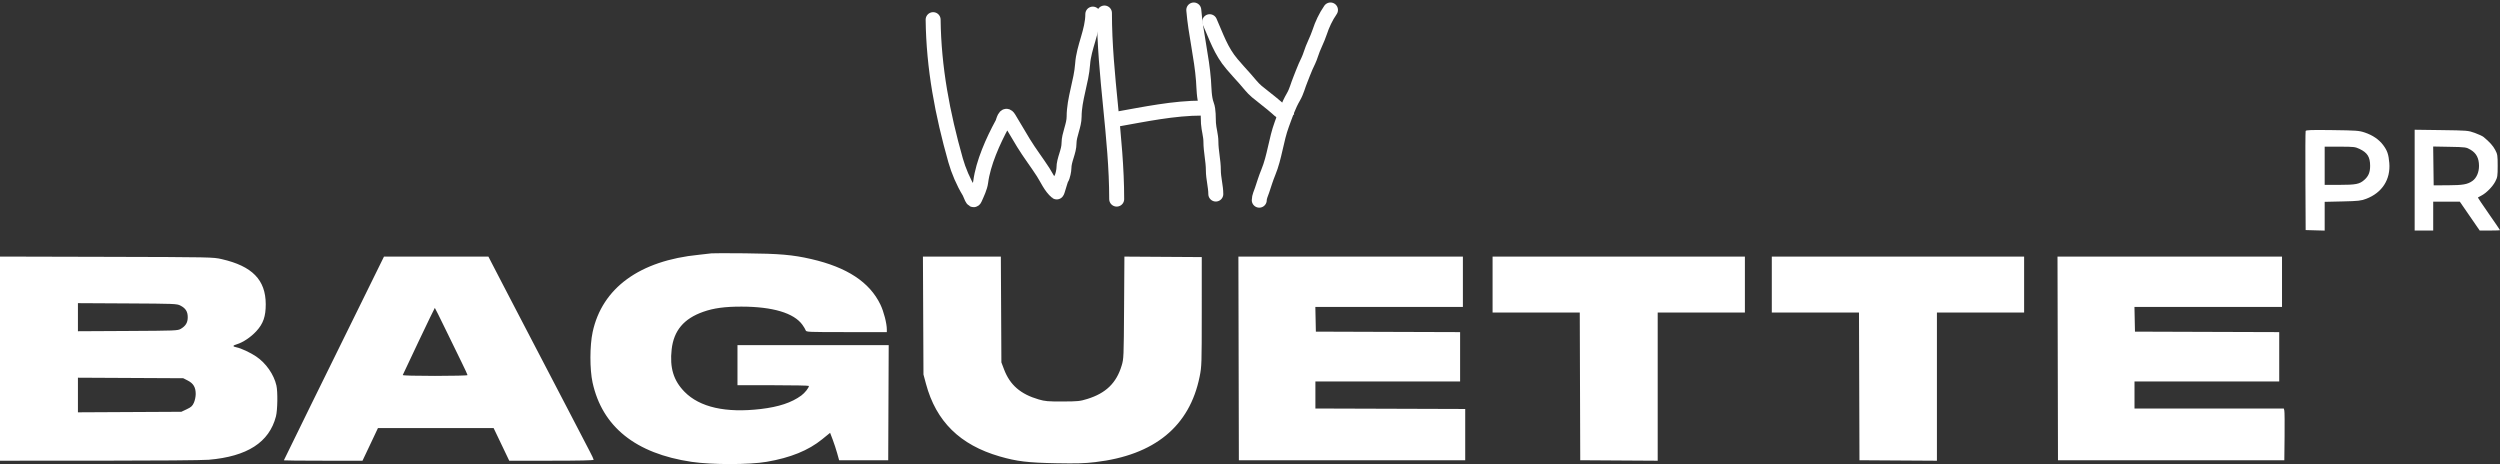 <?xml version="1.0" encoding="UTF-8"?> <svg xmlns="http://www.w3.org/2000/svg" width="501" height="93" viewBox="0 0 501 93" fill="none"><rect x="0" y="0" width="501" height="93" fill="#333333" stroke="none"/><path fill-rule="evenodd" clip-rule="evenodd" d="M462.051 26.25C461.999 26.386 461.979 30.909 462.006 36.301L462.054 46.105L463.959 46.159L465.865 46.212V43.331V40.449L469.443 40.366C472.63 40.292 473.149 40.234 474.183 39.842C477.373 38.633 479.09 35.971 478.816 32.66C478.674 30.944 478.409 30.171 477.591 29.079C476.744 27.948 475.48 27.087 473.887 26.554C472.752 26.174 472.219 26.135 467.398 26.072C463.171 26.017 462.127 26.052 462.051 26.25ZM483.897 36.099V46.199H485.756H487.615V43.304V40.41H490.279H492.943L494.937 43.304L496.932 46.199H498.966C500.085 46.199 501 46.165 501 46.123C501 46.082 499.991 44.602 498.757 42.836C497.524 41.069 496.541 39.601 496.573 39.574C496.605 39.546 496.913 39.38 497.257 39.204C498.237 38.703 499.499 37.432 500.041 36.402C500.497 35.534 500.535 35.286 500.535 33.22C500.535 31.151 500.497 30.907 500.04 30.045C499.597 29.21 498.933 28.47 497.718 27.459C497.499 27.276 496.704 26.905 495.952 26.635C494.62 26.156 494.454 26.142 489.242 26.072L483.897 26V36.099ZM465.865 33.22V37.048L468.793 37.047C472.11 37.046 472.845 36.901 473.798 36.06C474.65 35.31 474.974 34.531 474.974 33.238C474.974 31.46 474.427 30.589 472.836 29.835C471.979 29.43 471.671 29.395 468.886 29.393L465.865 29.392V33.22ZM487.658 33.251L487.708 37.142L490.59 37.129C493.576 37.115 494.491 36.953 495.474 36.26C496.298 35.678 496.803 34.516 496.794 33.22C496.783 31.691 496.254 30.689 495.098 30.006C494.235 29.497 494.141 29.484 490.911 29.423L487.608 29.361L487.658 33.251ZM142.585 50.77C142.432 50.806 141.302 50.935 140.075 51.055C128.202 52.22 120.666 57.701 118.764 66.555C118.18 69.273 118.173 74.018 118.749 76.653C120.69 85.528 127.385 90.894 138.588 92.552C142.64 93.152 150.134 93.149 153.646 92.546C158.418 91.727 162.005 90.27 164.759 88.032L166.353 86.737L166.867 88.084C167.15 88.825 167.557 90.061 167.77 90.831L168.159 92.232H173.079H177.999L178.047 80.7L178.095 69.169H162.943H147.79V73.184V77.199H154.947C158.884 77.199 162.104 77.262 162.104 77.339C162.102 77.717 161.287 78.744 160.577 79.265C158.635 80.688 156.062 81.542 152.441 81.968C145.433 82.791 140.235 81.618 137.188 78.525C134.972 76.276 134.187 73.7 134.599 70.026C135.021 66.257 137.029 63.863 140.92 62.489C143.029 61.743 145.275 61.44 148.627 61.447C154.854 61.459 159.101 62.729 160.801 65.087C161.102 65.504 161.398 66.005 161.46 66.2C161.568 66.541 161.879 66.554 169.646 66.554H177.72V66.041C177.72 64.815 177.111 62.444 176.438 61.045C174.268 56.539 169.757 53.569 162.567 51.913C158.861 51.06 156.21 50.83 149.278 50.764C145.75 50.73 142.738 50.733 142.585 50.77ZM0 71.871V92.325L19.845 92.322C31.159 92.321 40.608 92.241 41.828 92.137C49.557 91.477 53.952 88.642 55.299 83.449C55.624 82.194 55.68 78.496 55.392 77.243C54.884 75.03 53.288 72.749 51.327 71.434C50.165 70.655 48.313 69.79 47.424 69.611C46.565 69.439 46.574 69.253 47.457 68.991C48.695 68.623 50.256 67.578 51.366 66.374C52.756 64.865 53.263 63.411 53.255 60.952C53.239 56.084 50.543 53.327 44.436 51.931C42.682 51.531 42.446 51.526 21.332 51.471L0 51.416V71.871ZM72.33 60.812C69.79 65.973 65.276 75.142 62.299 81.187C59.321 87.232 56.885 92.212 56.885 92.252C56.885 92.292 60.431 92.325 64.766 92.325H72.645L73.333 90.878C73.711 90.082 74.407 88.611 74.88 87.61L75.739 85.789H87.332H98.924L100.487 89.057L102.049 92.325H110.512C115.987 92.325 118.976 92.26 118.976 92.14C118.976 92.038 118.611 91.261 118.165 90.413C117.356 88.873 115.824 85.927 113.721 81.867C112.632 79.766 111.597 77.779 109.731 74.211C109.221 73.235 108.278 71.428 107.636 70.196C106.994 68.963 106.074 67.198 105.592 66.274C105.109 65.35 104.059 63.333 103.257 61.792C102.456 60.251 101.275 57.983 100.634 56.75C99.992 55.517 99.11 53.816 98.673 52.968L97.879 51.428H87.413H76.947L72.33 60.812ZM185.009 63.239L185.063 75.051L185.57 76.936C187.594 84.457 192.38 89.166 200.34 91.468C203.781 92.462 205.947 92.723 211.692 92.832C215.765 92.909 217.293 92.865 219.5 92.607C231.361 91.219 238.402 85.445 240.41 75.457C240.817 73.433 240.83 73.04 240.831 62.446L240.833 51.521L233.082 51.472L225.331 51.423L225.265 61.65C225.201 71.655 225.191 71.907 224.777 73.277C223.729 76.752 221.617 78.801 217.902 79.949C216.422 80.407 216.028 80.447 212.948 80.457C210.005 80.466 209.427 80.416 208.15 80.044C204.511 78.985 202.396 77.15 201.21 74.024L200.679 72.623L200.625 62.026L200.571 51.428H192.763H184.955L185.009 63.239ZM248.222 71.83L248.269 92.232H270.949H293.629V87.096V81.961L278.617 81.913L263.606 81.865V79.159V76.452H278.106H292.606V71.504V66.556L278.153 66.509L263.699 66.461L263.647 63.986L263.595 61.512H278.38H293.164V56.47V51.428H270.669H248.175L248.222 71.83ZM299.113 57.03V62.633H307.849H316.585L316.633 77.432L316.68 92.232L324.442 92.281L332.203 92.329V77.481V62.633H340.94H349.678V57.03V51.428H324.395H299.113V57.03ZM355.069 57.03V62.633H363.805H372.541L372.589 77.432L372.636 92.232L380.397 92.281L388.159 92.329V77.481V62.633H396.896H405.633V57.03V51.428H380.351H355.069V57.03ZM412.372 71.83L412.419 92.232H435.099H457.778L457.83 87.47C457.859 84.851 457.837 82.519 457.78 82.288L457.678 81.867H442.717H427.755V79.16V76.452H442.256H456.756V71.504V66.556L442.302 66.509L427.848 66.461L427.796 63.986L427.745 61.512H442.529H457.314V56.47V51.428H434.819H412.324L412.372 71.83ZM15.616 63.566V66.38L25.608 66.327C35.215 66.276 35.624 66.26 36.231 65.9C37.222 65.314 37.623 64.641 37.623 63.566C37.623 62.44 37.199 61.77 36.145 61.232C35.445 60.874 34.989 60.856 25.515 60.806L15.616 60.752V63.566ZM83.928 68.341C82.193 71.995 80.746 75.062 80.712 75.158C80.674 75.263 83.232 75.331 87.172 75.331C90.759 75.331 93.694 75.26 93.694 75.173C93.694 75.086 93.18 73.972 92.553 72.698C91.926 71.425 90.464 68.429 89.305 66.041C88.146 63.653 87.172 61.699 87.14 61.699C87.109 61.699 85.663 64.688 83.928 68.341ZM15.616 79.16V82.629L25.98 82.575L36.343 82.521L37.418 82.015C38.31 81.595 38.554 81.374 38.855 80.708C39.056 80.263 39.218 79.492 39.22 78.973C39.226 77.636 38.765 76.844 37.65 76.272L36.726 75.798L26.171 75.744L15.616 75.69V79.16Z" fill="white"></path><path d="M187 3.938C187.115 13.635 188.857 22.777 191.501 32.132C192.082 34.186 193.071 36.517 194.225 38.401C194.546 38.926 194.972 40.632 195.34 39.791C195.799 38.743 196.389 37.561 196.532 36.456C197.019 32.676 198.992 28.255 200.882 24.783C201.122 24.342 201.415 22.503 202.149 23.702C203.161 25.354 204.111 27.029 205.118 28.674C206.344 30.675 207.782 32.539 209.052 34.51C209.849 35.746 210.575 37.483 211.775 38.463C211.87 38.54 212.474 36.096 212.702 35.761C212.981 35.351 213.213 34.122 213.213 33.676C213.213 32.004 214.234 30.399 214.234 28.674C214.234 27.021 215.255 25.138 215.255 23.393C215.255 19.872 216.719 16.338 216.957 12.832C217.189 9.432 219 6.236 219 2.827" stroke="white" stroke-width="3" stroke-linecap="round"></path><path d="M221.332 2.608C221.332 15.127 223.784 27.476 223.784 39.901" stroke="white" stroke-width="3" stroke-linecap="round"></path><path d="M223.784 23.889C229.405 22.894 235.207 21.66 240.949 21.66" stroke="white" stroke-width="3" stroke-linecap="round"></path><path d="M239.233 2C239.626 6.744 240.823 11.401 241.181 16.131C241.294 17.634 241.267 19.612 241.808 21.04C242.212 22.111 242.107 23.576 242.175 24.7C242.25 25.936 242.666 27.167 242.666 28.393C242.666 30.312 243.156 32.204 243.156 34.113C243.156 35.714 243.647 37.384 243.647 38.887" stroke="white" stroke-width="3" stroke-linecap="round"></path><path d="M242.417 4.349C243.726 7.291 244.687 10.278 246.905 12.855C247.749 13.835 248.611 14.808 249.489 15.767C250.263 16.613 250.945 17.581 251.846 18.335C253.187 19.458 254.63 20.497 255.924 21.645C256.223 21.91 256.529 22.211 256.88 22.44C257.055 22.554 257.836 23.06 257.836 23.033" stroke="white" stroke-width="3" stroke-linecap="round"></path><path d="M266.628 2C265.688 3.354 264.954 4.925 264.462 6.437C263.968 7.954 263.145 9.388 262.678 10.909C262.414 11.768 262.006 12.541 261.63 13.365C261.236 14.228 260.948 15.105 260.582 15.98C260.111 17.108 259.847 18.313 259.209 19.403C258.178 21.164 257.569 23.036 256.88 24.896C255.717 28.034 255.445 31.45 254.168 34.54C253.685 35.71 253.324 36.898 252.929 38.087C252.714 38.738 252.356 39.44 252.356 40.116" stroke="white" stroke-width="3" stroke-linecap="round"></path></svg> 
